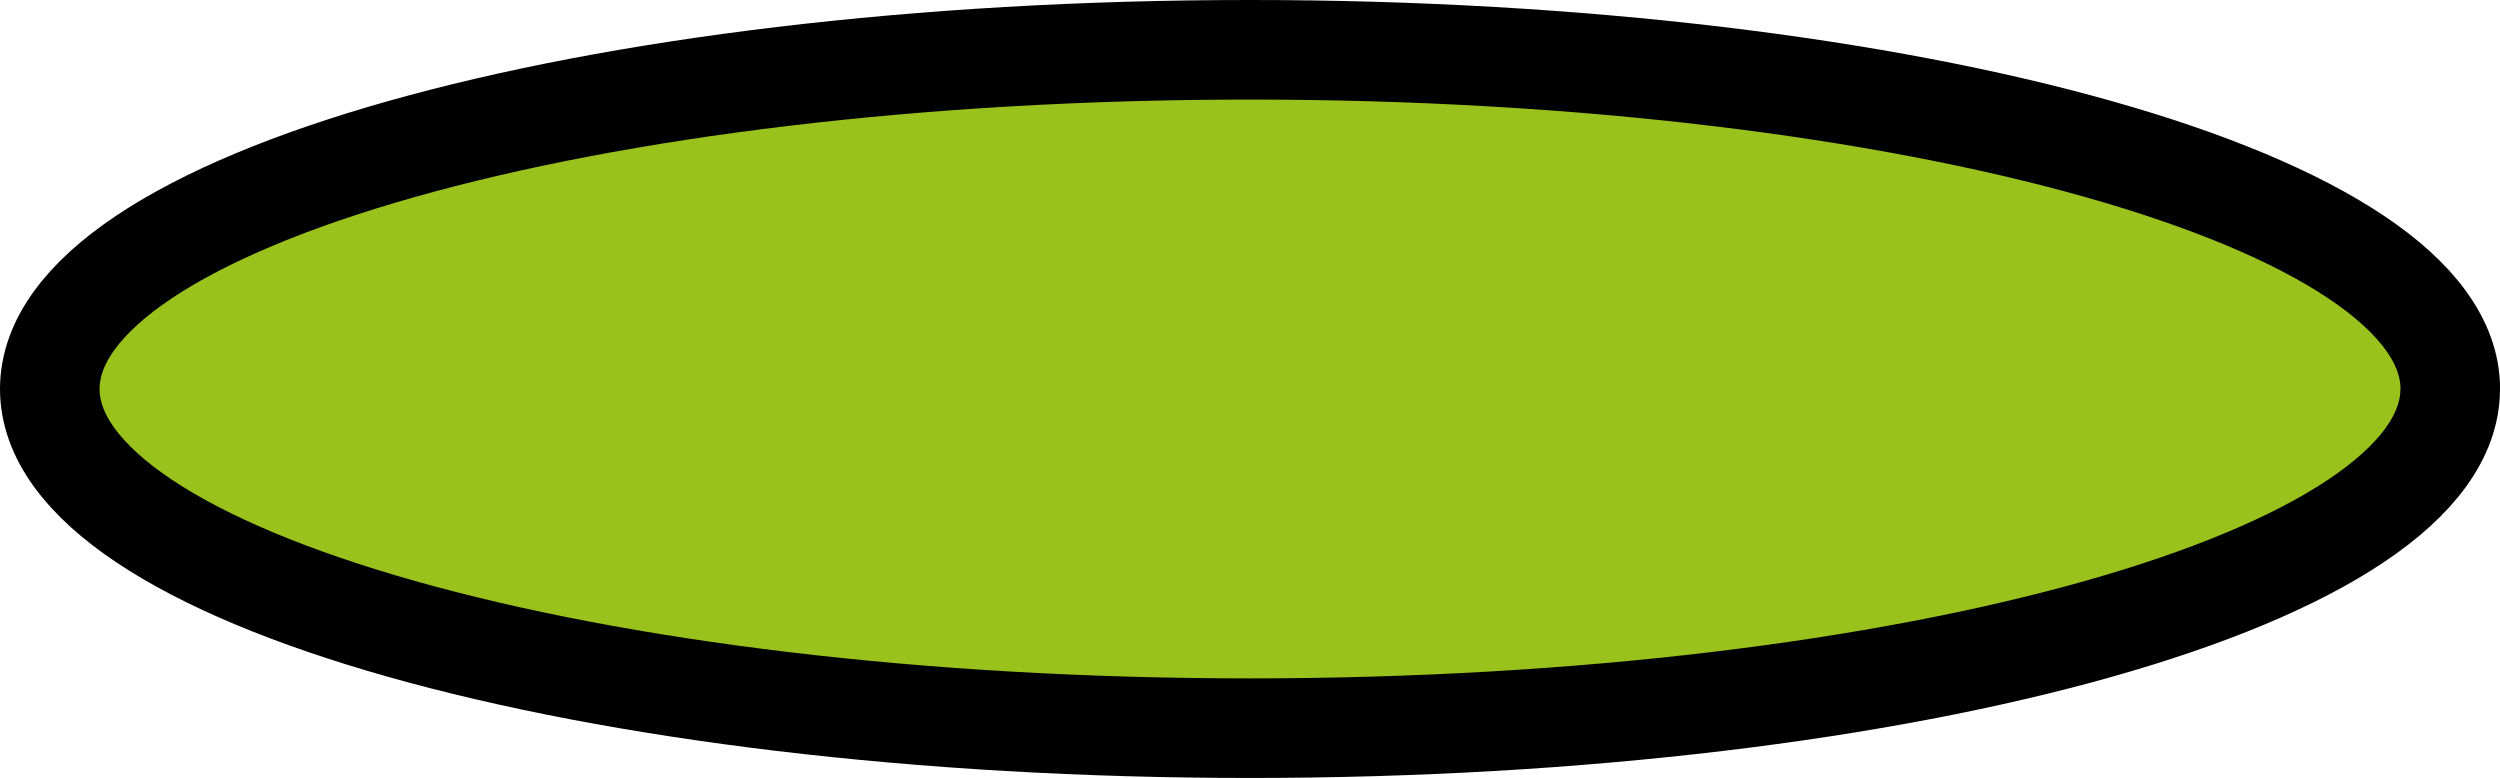 <svg xmlns="http://www.w3.org/2000/svg" width="100.424" height="31.251" viewBox="0 0 100.424 31.251">
  <path id="Path_12012" data-name="Path 12012" d="M291.815,47.62c0,7.526-21.588,13.625-48.218,13.625s-48.206-6.1-48.206-13.625S216.968,33.995,243.6,33.995s48.218,6.1,48.218,13.625" transform="translate(-193.391 -31.995)" fill="#9ac21d" stroke="#000" stroke-width="4"/>
</svg>
